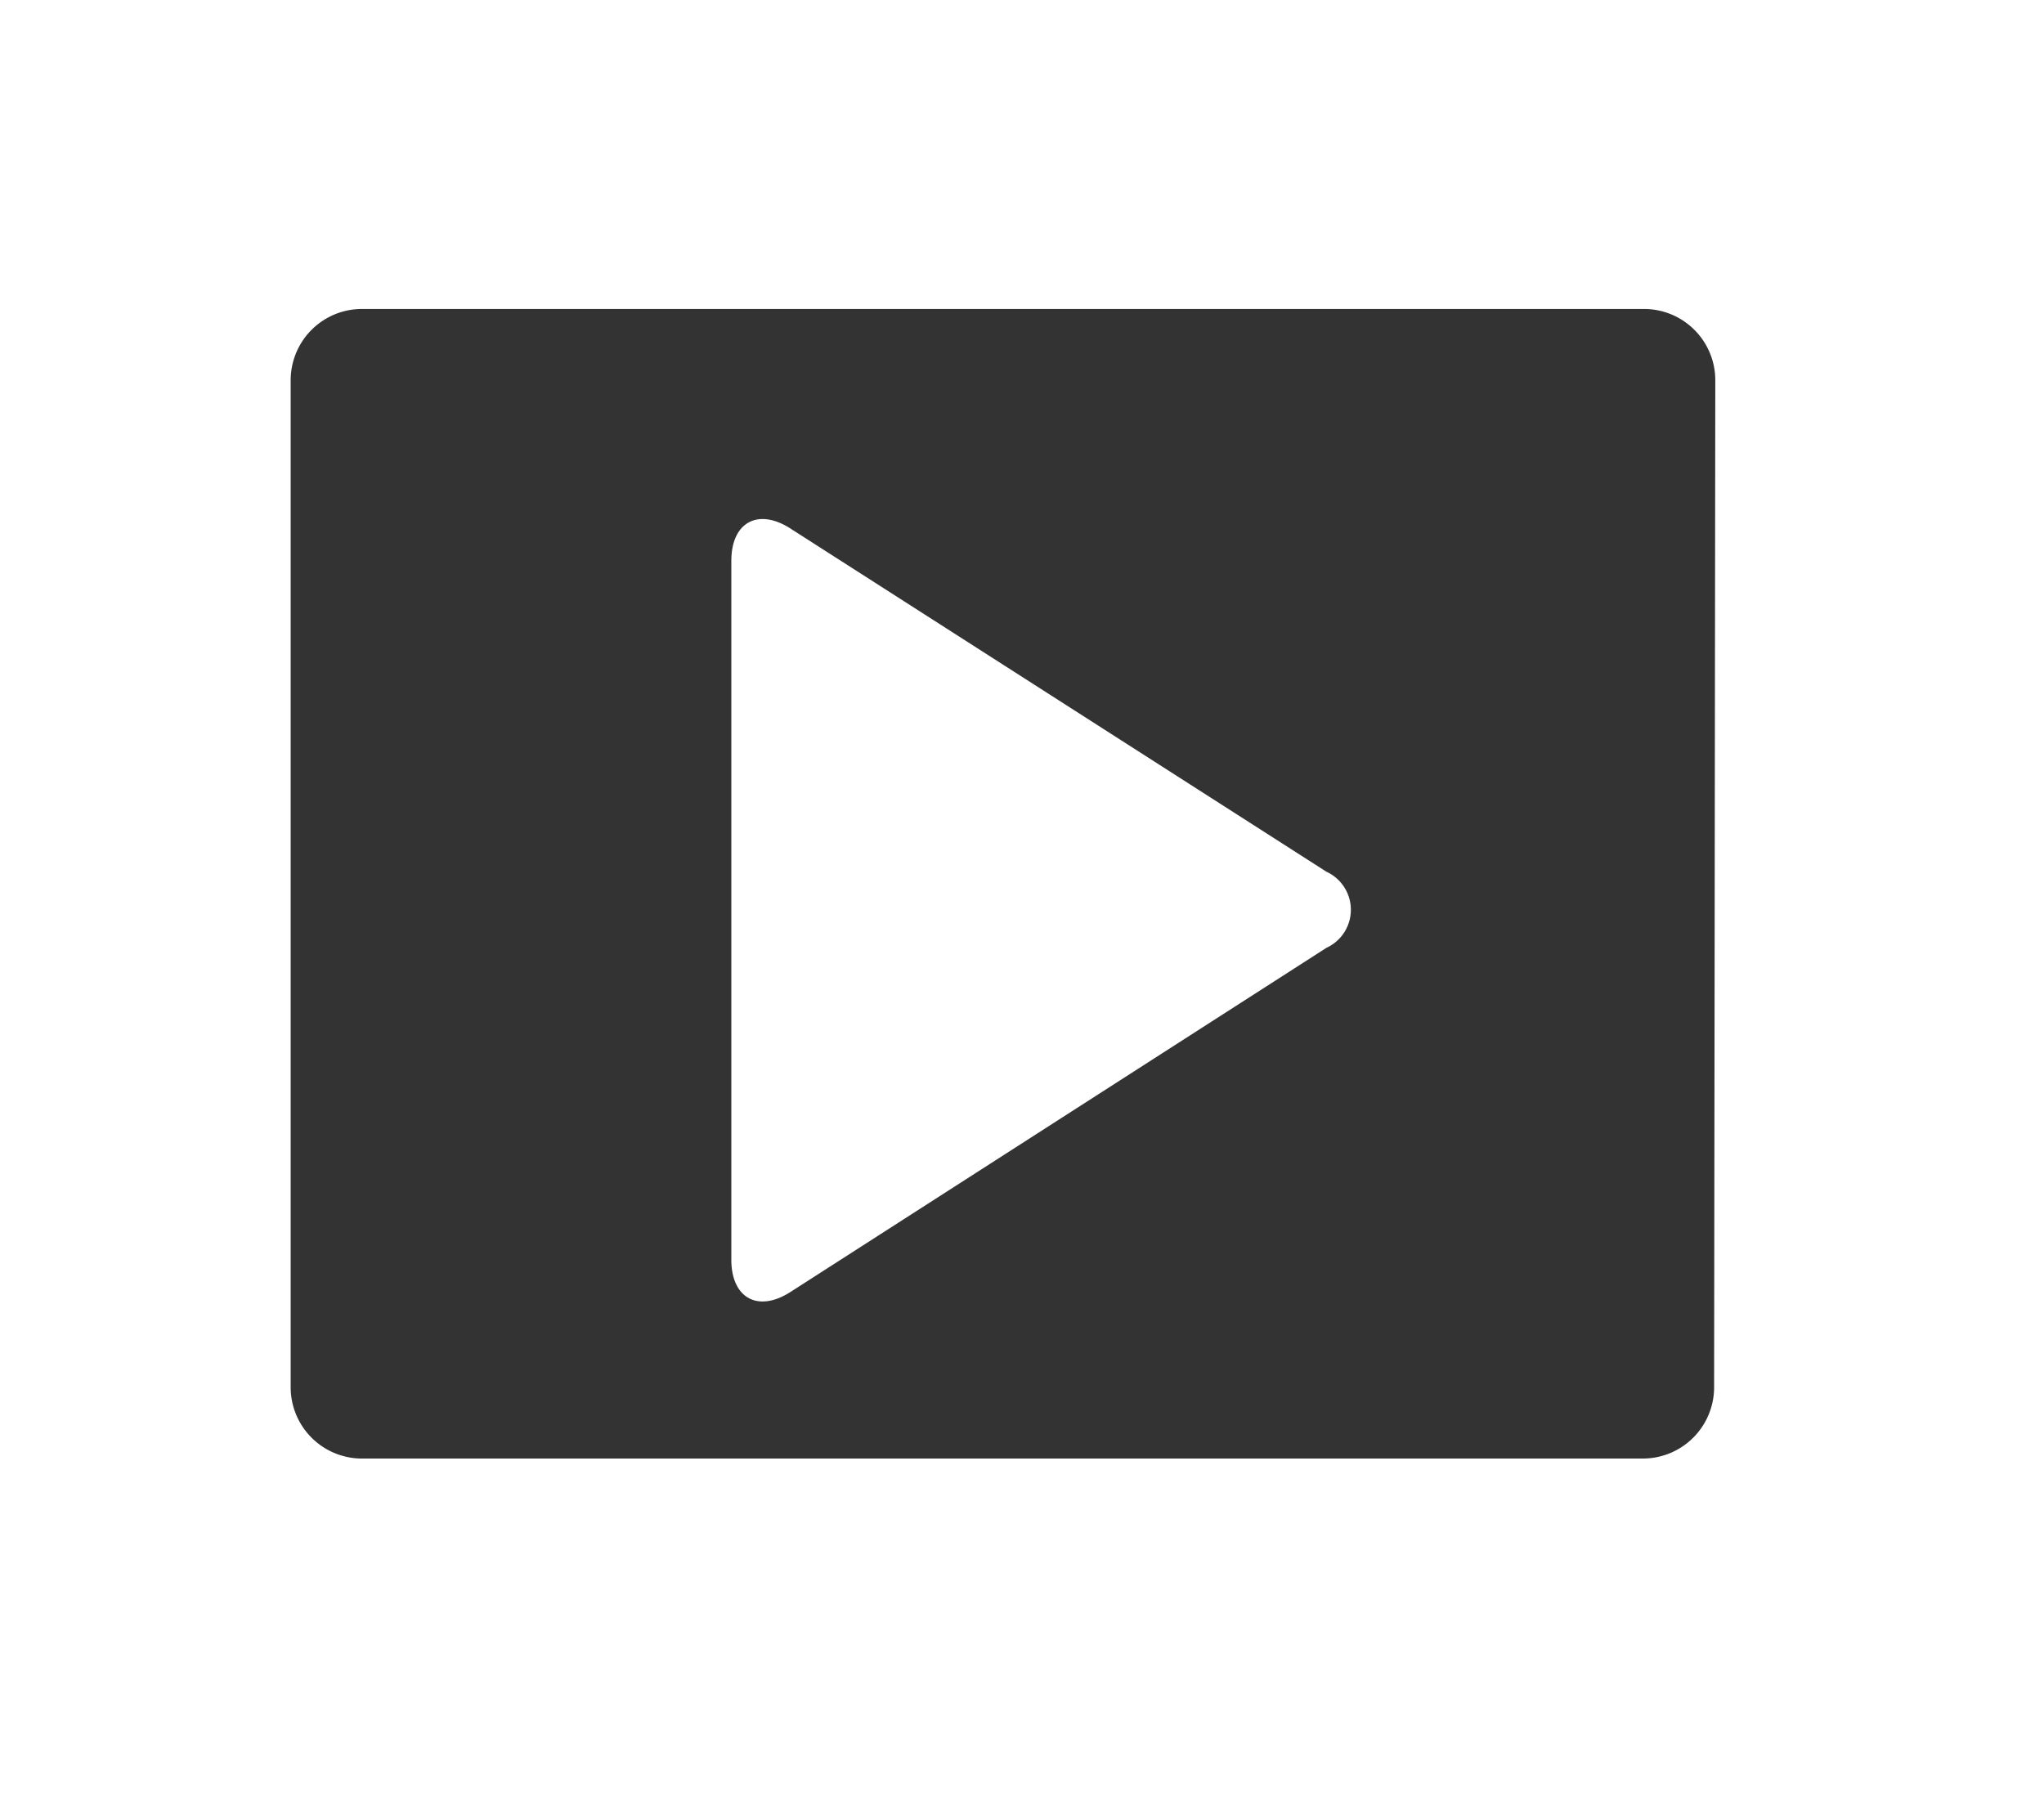 <svg id="Videos" xmlns="http://www.w3.org/2000/svg" viewBox="0 0 86 76"><rect x="0" y="0" width="86" height="76" fill="#333333" stroke="none"/><defs><style>.cls-1{fill:#fff;}</style></defs><title>icon-videos</title><path class="cls-1" d="M55.81,36.68,33.26,22.24c-1.37-.88-2.49-.26-2.49,1.36V53c0,1.62,1.12,2.24,2.49,1.36L55.81,39.88A1.76,1.76,0,0,0,55.81,36.68Z"/><path class="cls-1" d="M0,0V76H86V0ZM72.12,58.42a3,3,0,0,1-3,2.95H15.23a3,3,0,0,1-3-2.95V16a3,3,0,0,1,3-3H69.17a3,3,0,0,1,3,3Z"/></svg>